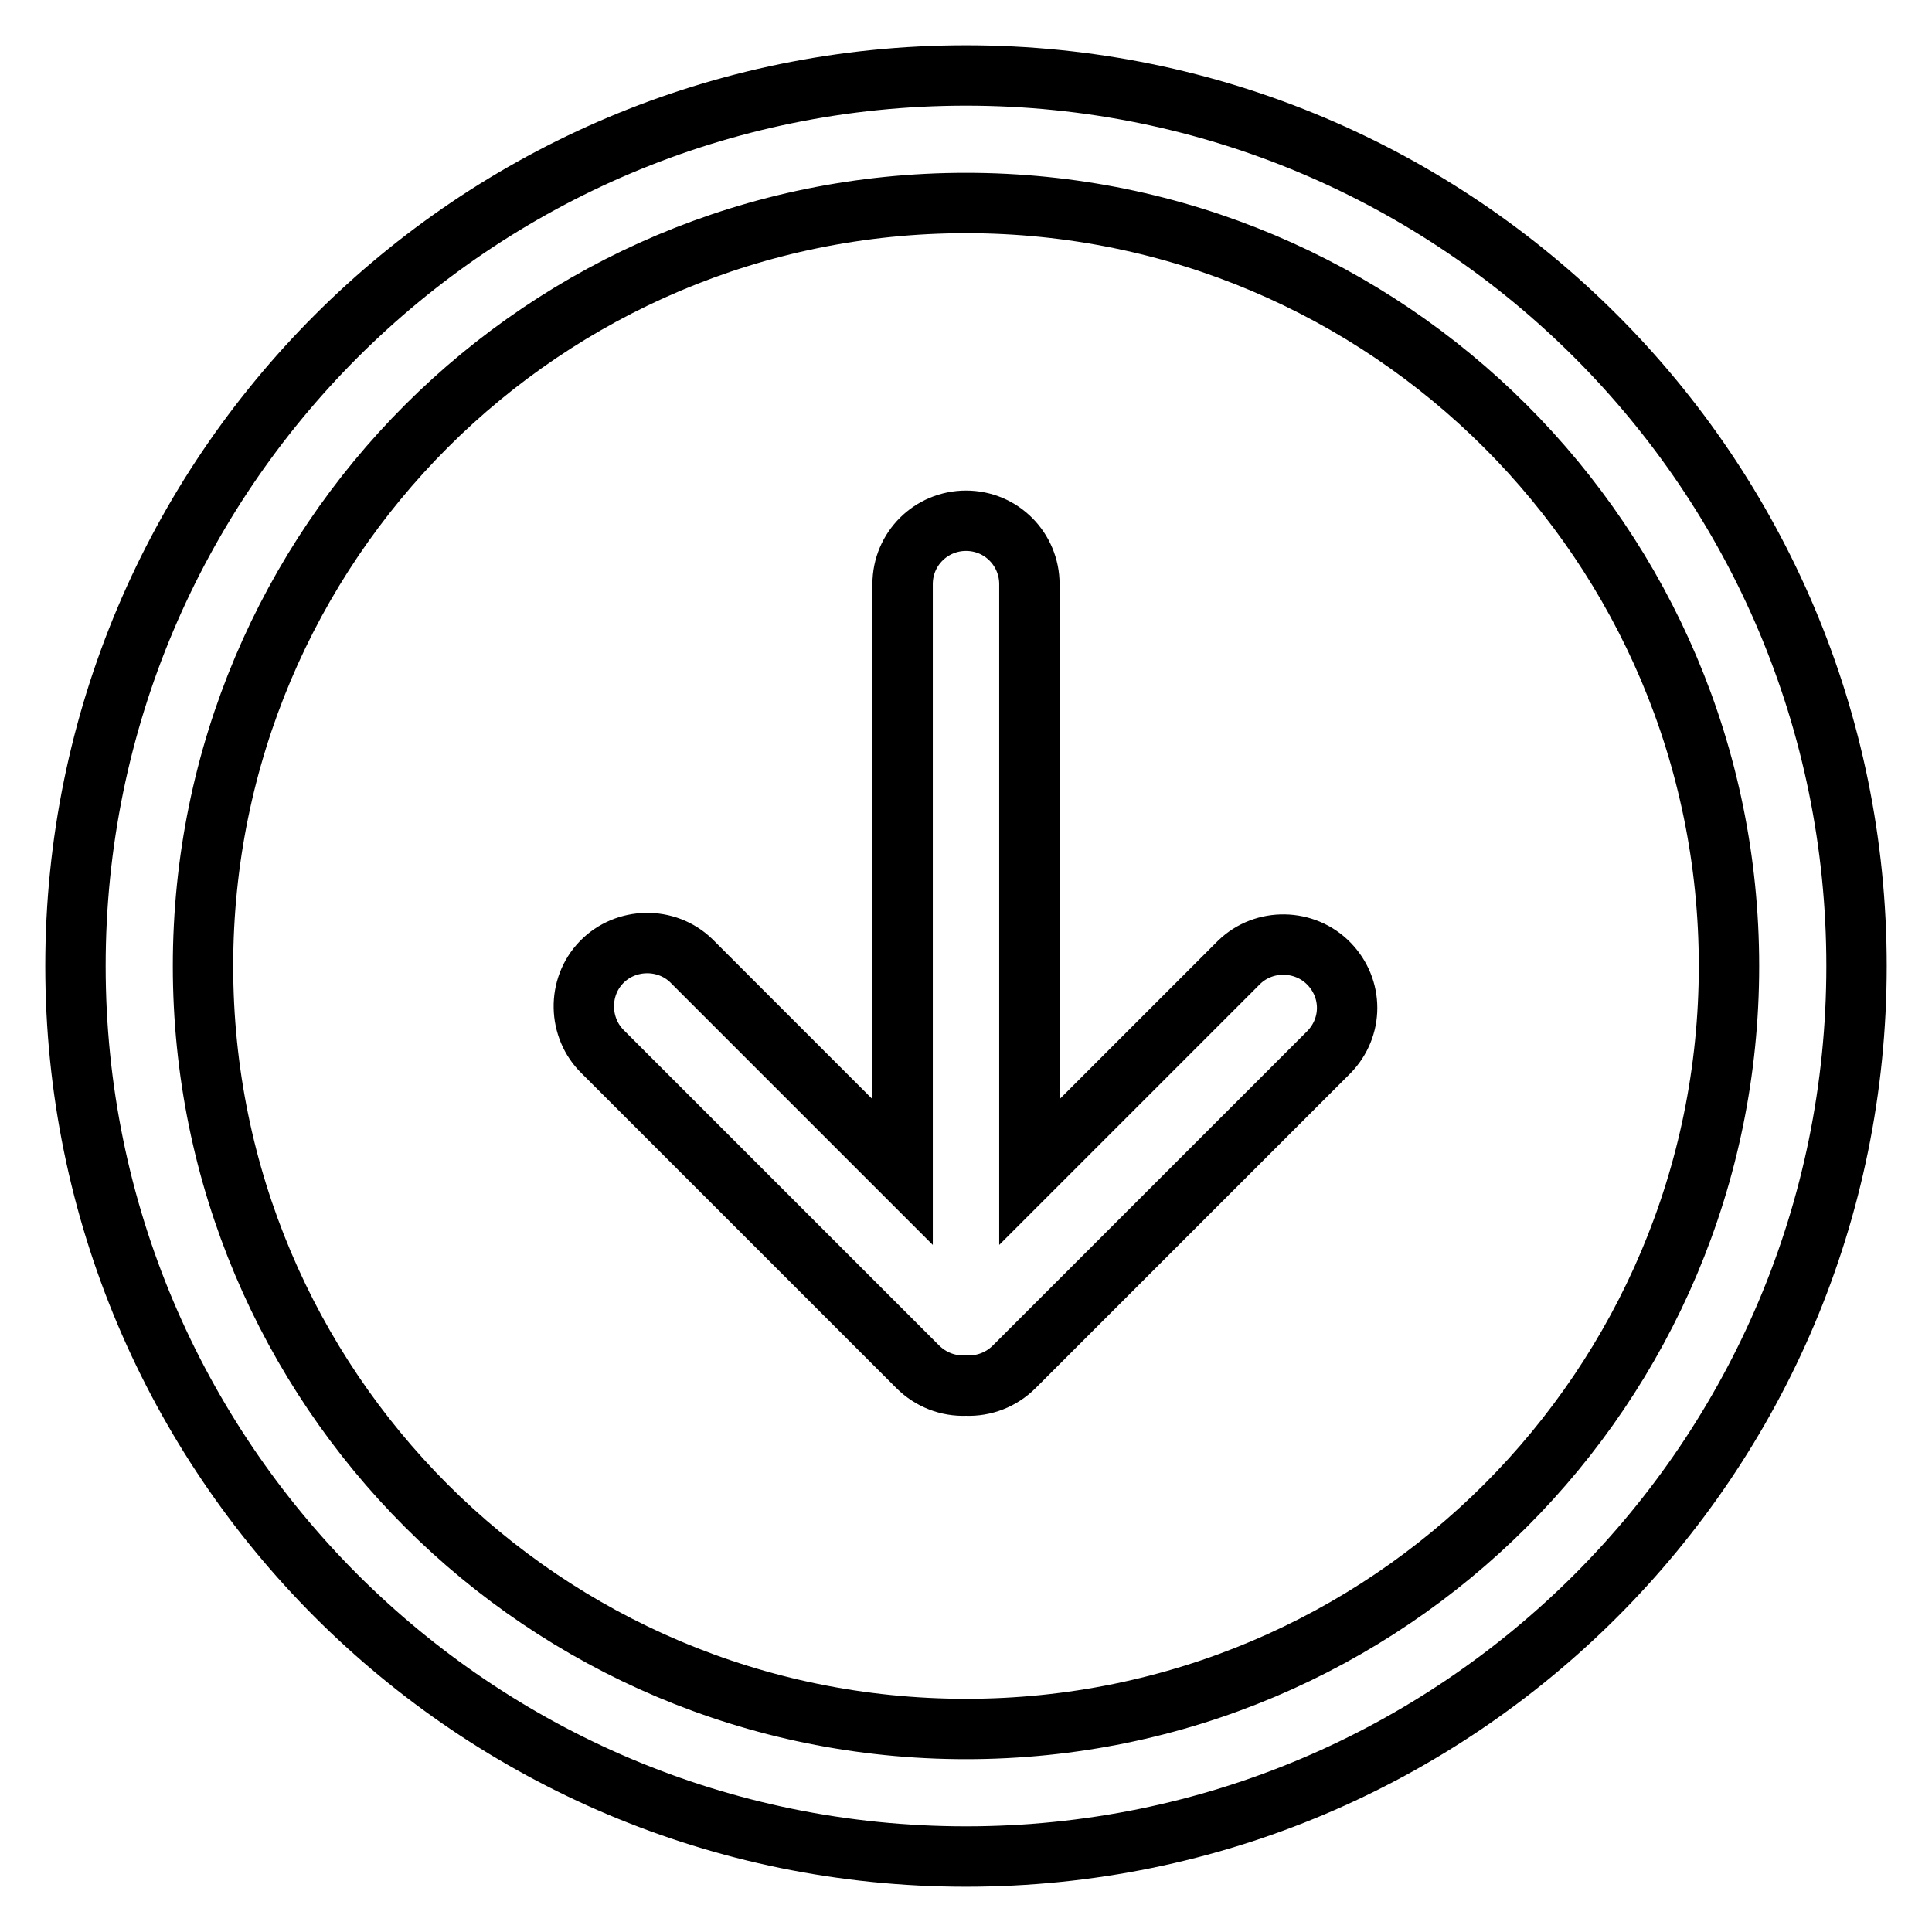 <?xml version="1.0" encoding="utf-8"?>
<!-- Svg Vector Icons : http://www.onlinewebfonts.com/icon -->
<!DOCTYPE svg PUBLIC "-//W3C//DTD SVG 1.1//EN" "http://www.w3.org/Graphics/SVG/1.1/DTD/svg11.dtd">
<svg version="1.1" xmlns="http://www.w3.org/2000/svg" xmlns:xlink="http://www.w3.org/1999/xlink" x="0px" y="0px" viewBox="0 0 256 256" enable-background="new 0 0 256 256" xml:space="preserve">
<g> <path stroke-width="8" fill-opacity="0" stroke="#000000"  d="M136.4,155.3l27.8-27.8c3.3-3.2,8.7-3.1,11.9,0.2c3.2,3.3,3.2,8.4,0,11.7l-41.7,41.7 c-1.7,1.7-4,2.6-6.4,2.5c-2.4,0.1-4.7-0.8-6.4-2.5l-41.7-41.7c-3.3-3.2-3.4-8.6-0.2-11.9c3.2-3.3,8.6-3.4,11.9-0.2 c0.1,0.1,0.1,0.1,0.2,0.2l27.8,27.8V77.4c0-4.7,3.8-8.4,8.4-8.4c4.7,0,8.4,3.8,8.4,8.4V155.3z M128,10c65.2,0,118,52.8,118,118 c0,65.2-52.8,118-118,118c-65.2,0-118-52.8-118-118C10,62.8,62.8,10,128,10z M128,229.1c55.9,0,101.1-45.3,101.1-101.1 c0-55.9-45.3-101.1-101.1-101.1C72.1,26.9,26.9,72.1,26.9,128C26.9,183.9,72.1,229.1,128,229.1z"/></g>
</svg>